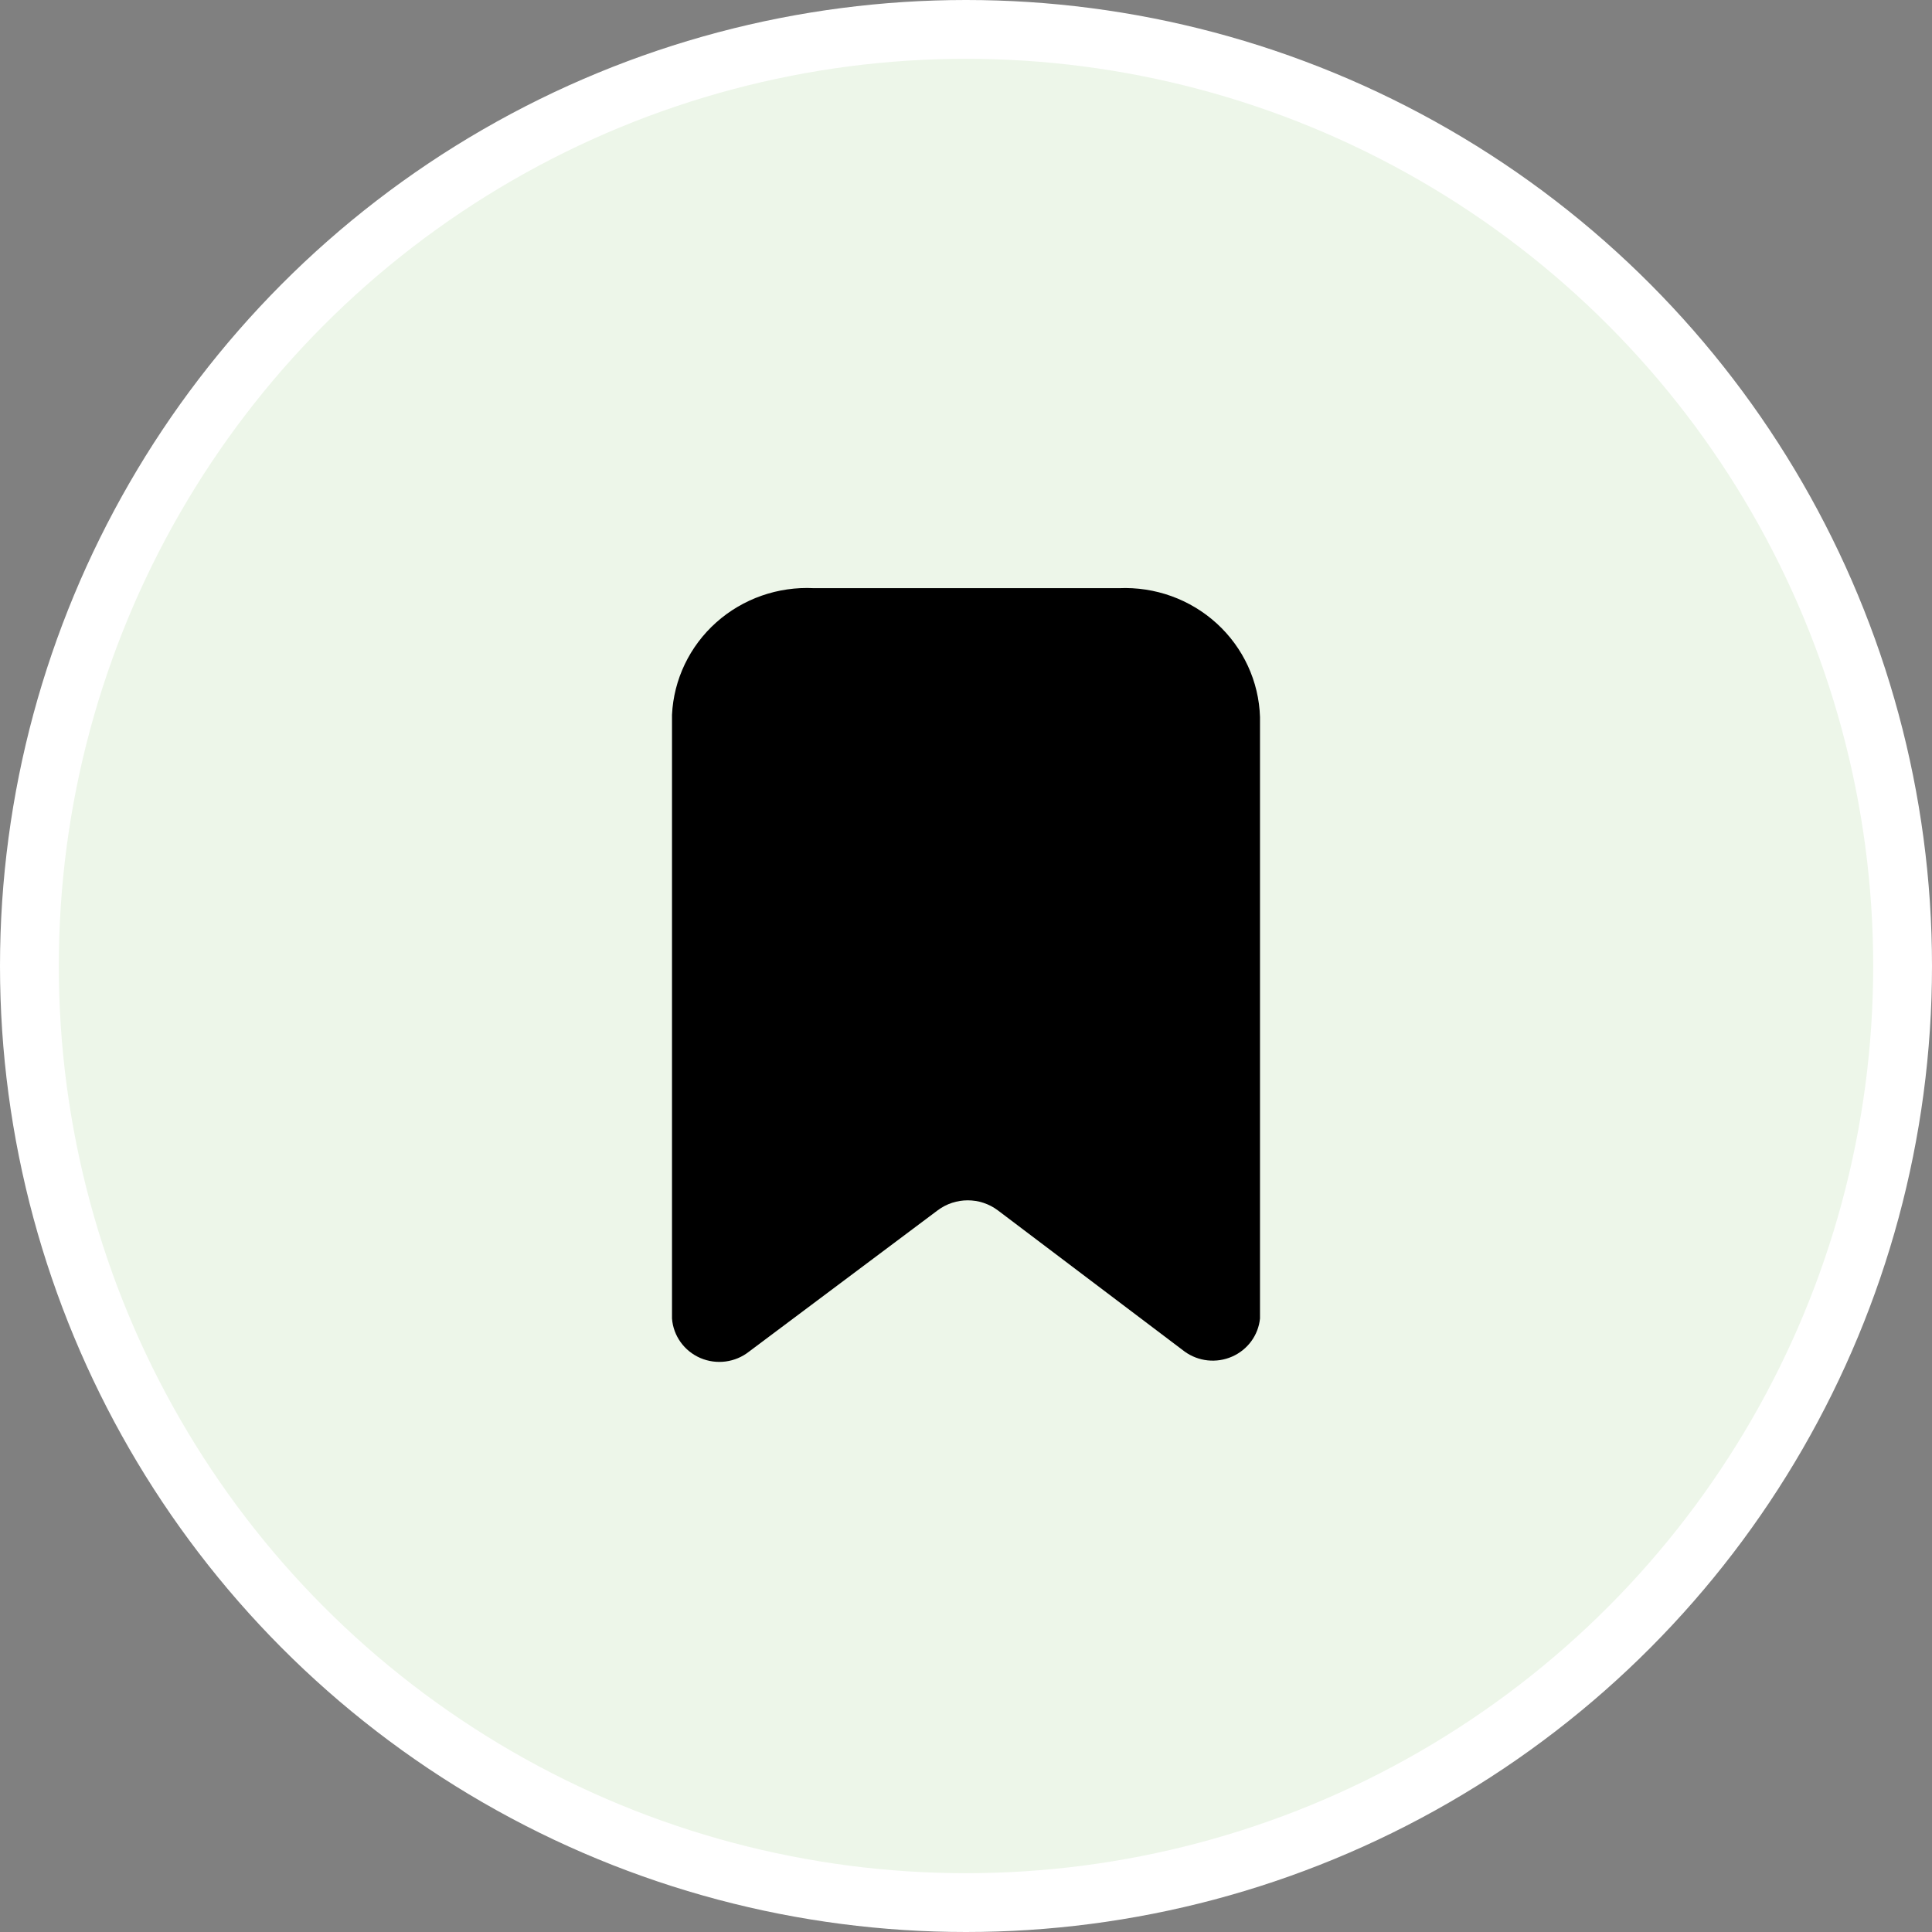 <?xml version="1.0" encoding="UTF-8"?> <svg xmlns="http://www.w3.org/2000/svg" width="46" height="46" viewBox="0 0 46 46" fill="none"><rect x="0" y="0" width="46" height="46" fill="#808080" stroke="none"/><circle cx="23" cy="23" r="22.3" fill="#EDF6E9" stroke="white" stroke-width="1.4"></circle><path d="M28.206 32.18L23.757 28.817C23.334 28.5 22.749 28.5 22.326 28.817L17.836 32.18C17.508 32.44 17.062 32.499 16.676 32.334C16.291 32.168 16.031 31.806 16 31.393V17.02C16.04 16.177 16.42 15.385 17.054 14.819C17.689 14.253 18.526 13.96 19.381 14.004H26.64C27.5 13.966 28.339 14.268 28.971 14.845C29.602 15.421 29.973 16.223 30 17.071V31.393C29.96 31.791 29.706 32.138 29.335 32.3C28.964 32.463 28.533 32.417 28.206 32.18Z" fill="black"></path></svg> 